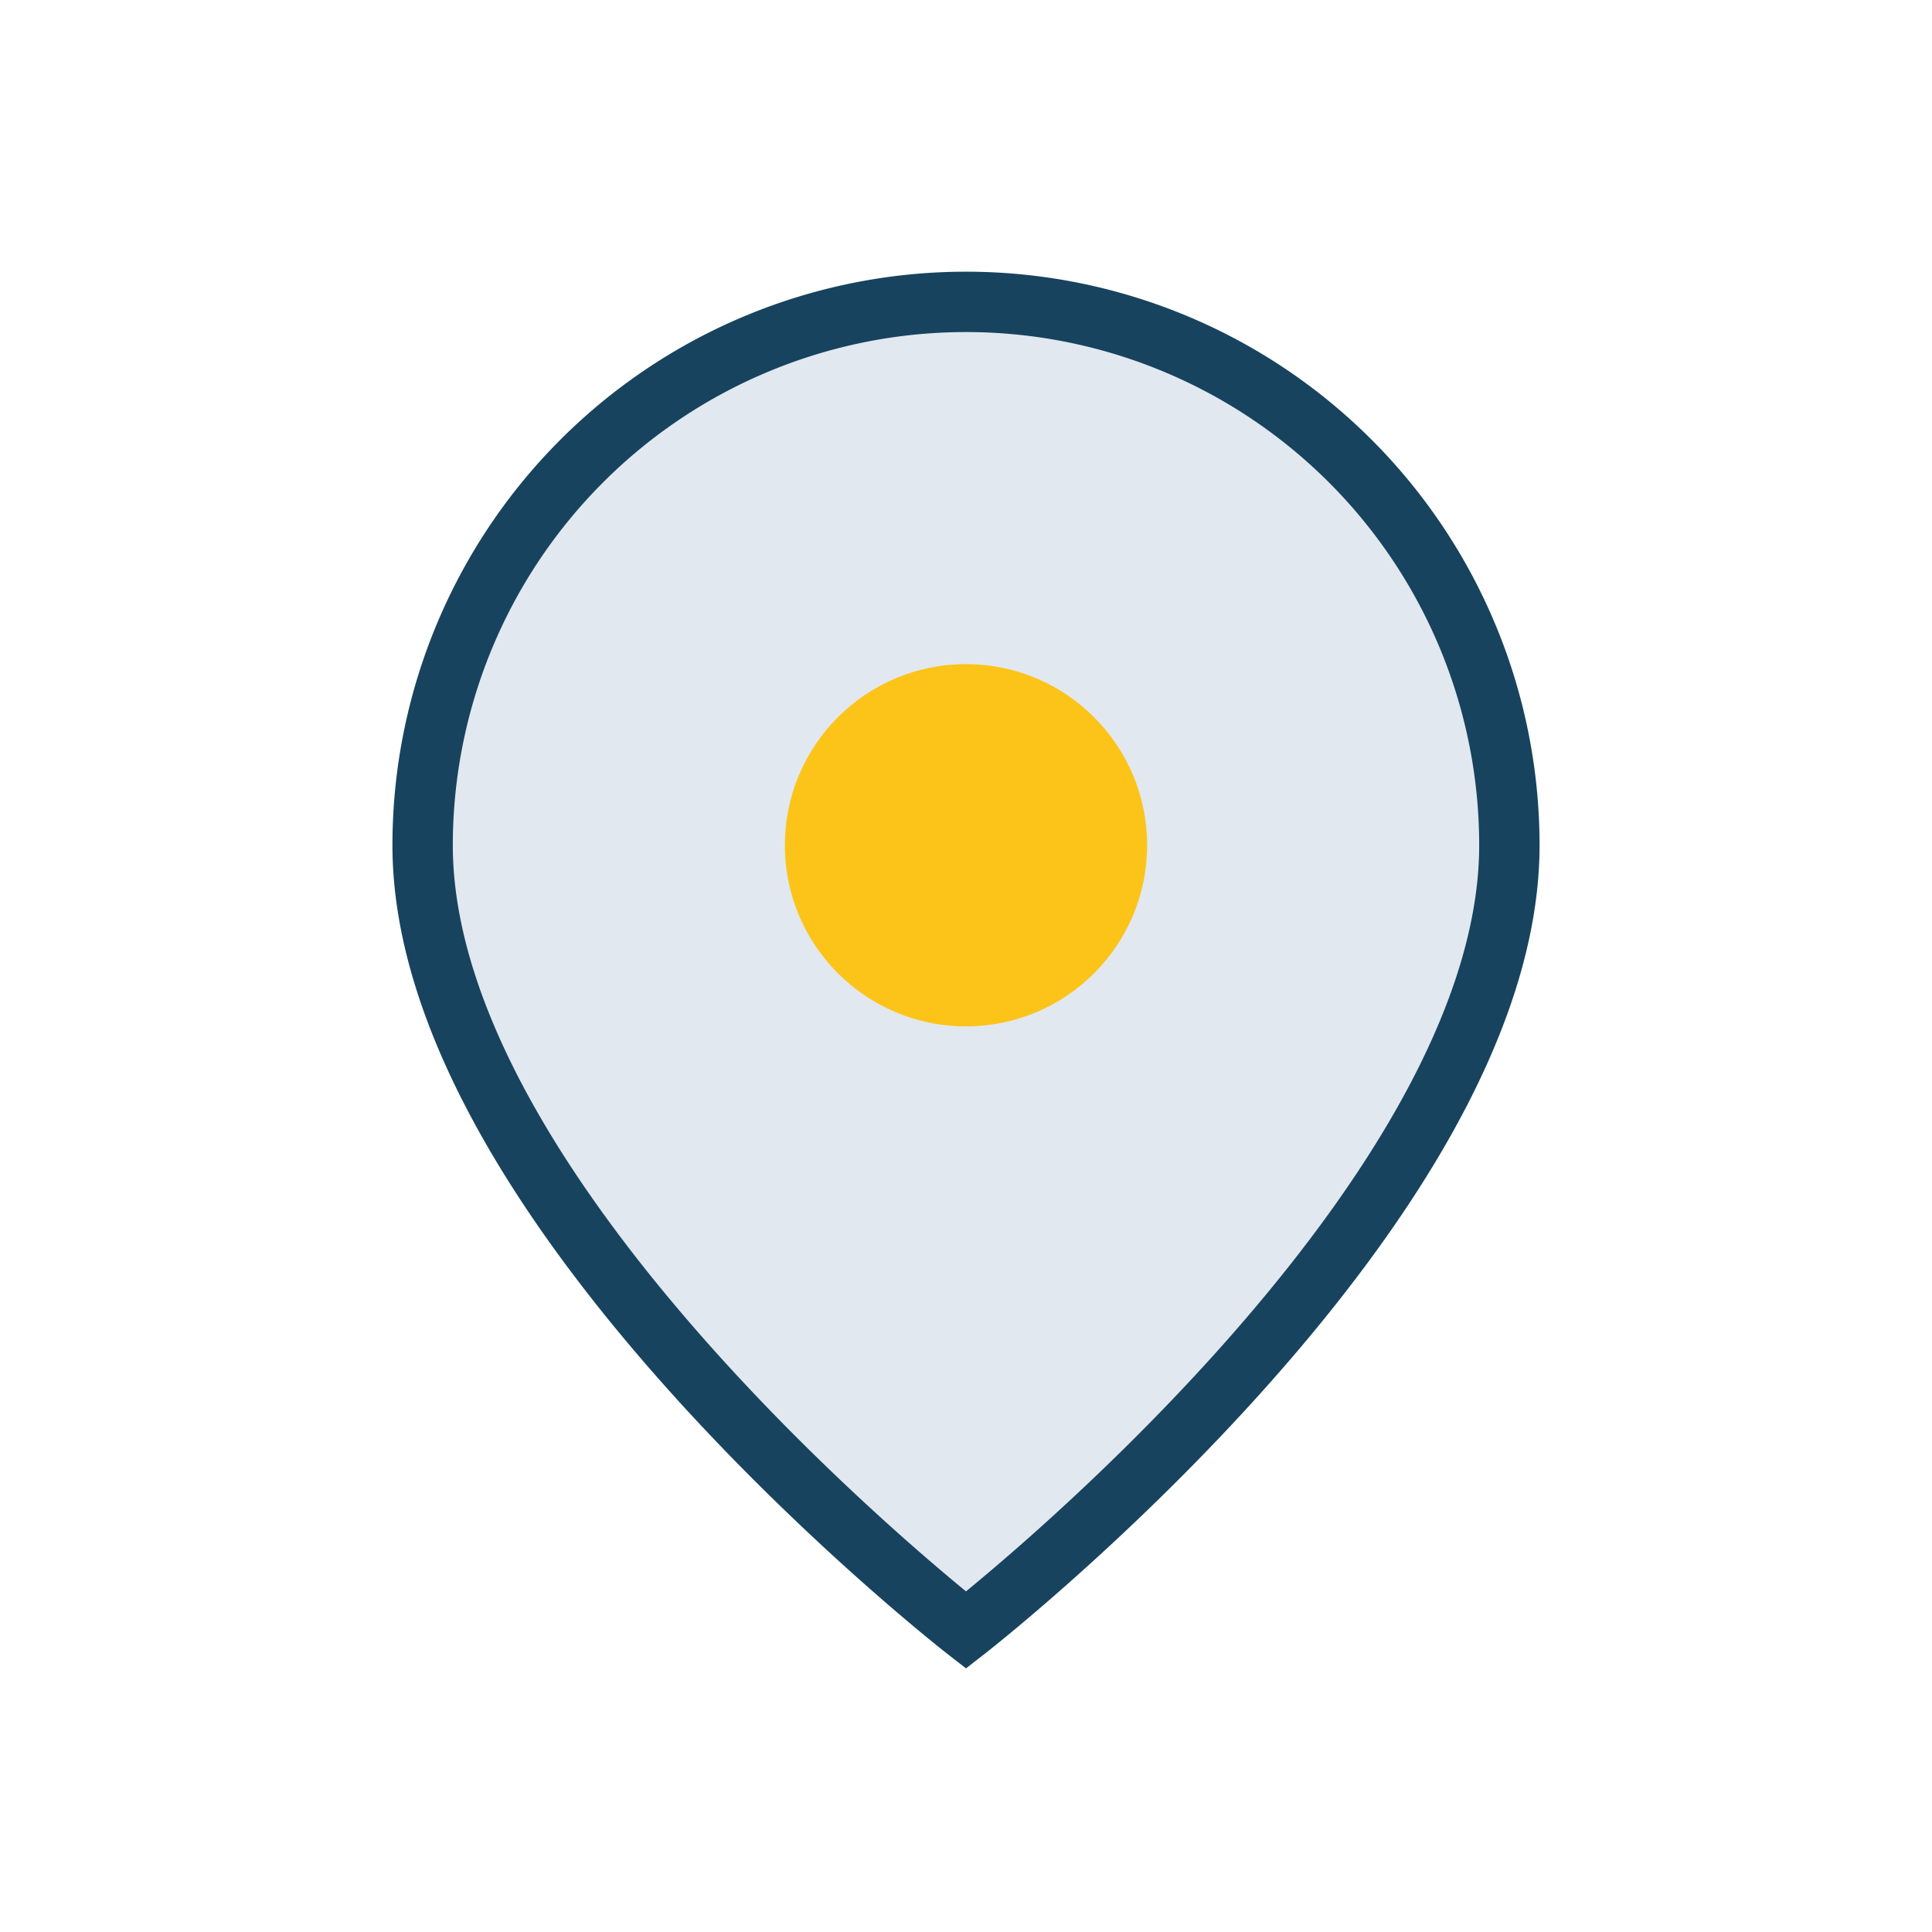 <?xml version="1.0" encoding="UTF-8"?>
<svg xmlns="http://www.w3.org/2000/svg" width="32" height="32" viewBox="0 0 32 32"><path d="M16 5a9 9 0 0 1 9 9c0 6-9 13-9 13s-9-7-9-13a9 9 0 0 1 9-9z" fill="#E2E8F0" stroke="#17435E"/><circle cx="16" cy="14" r="3" fill="#FCC419"/></svg>